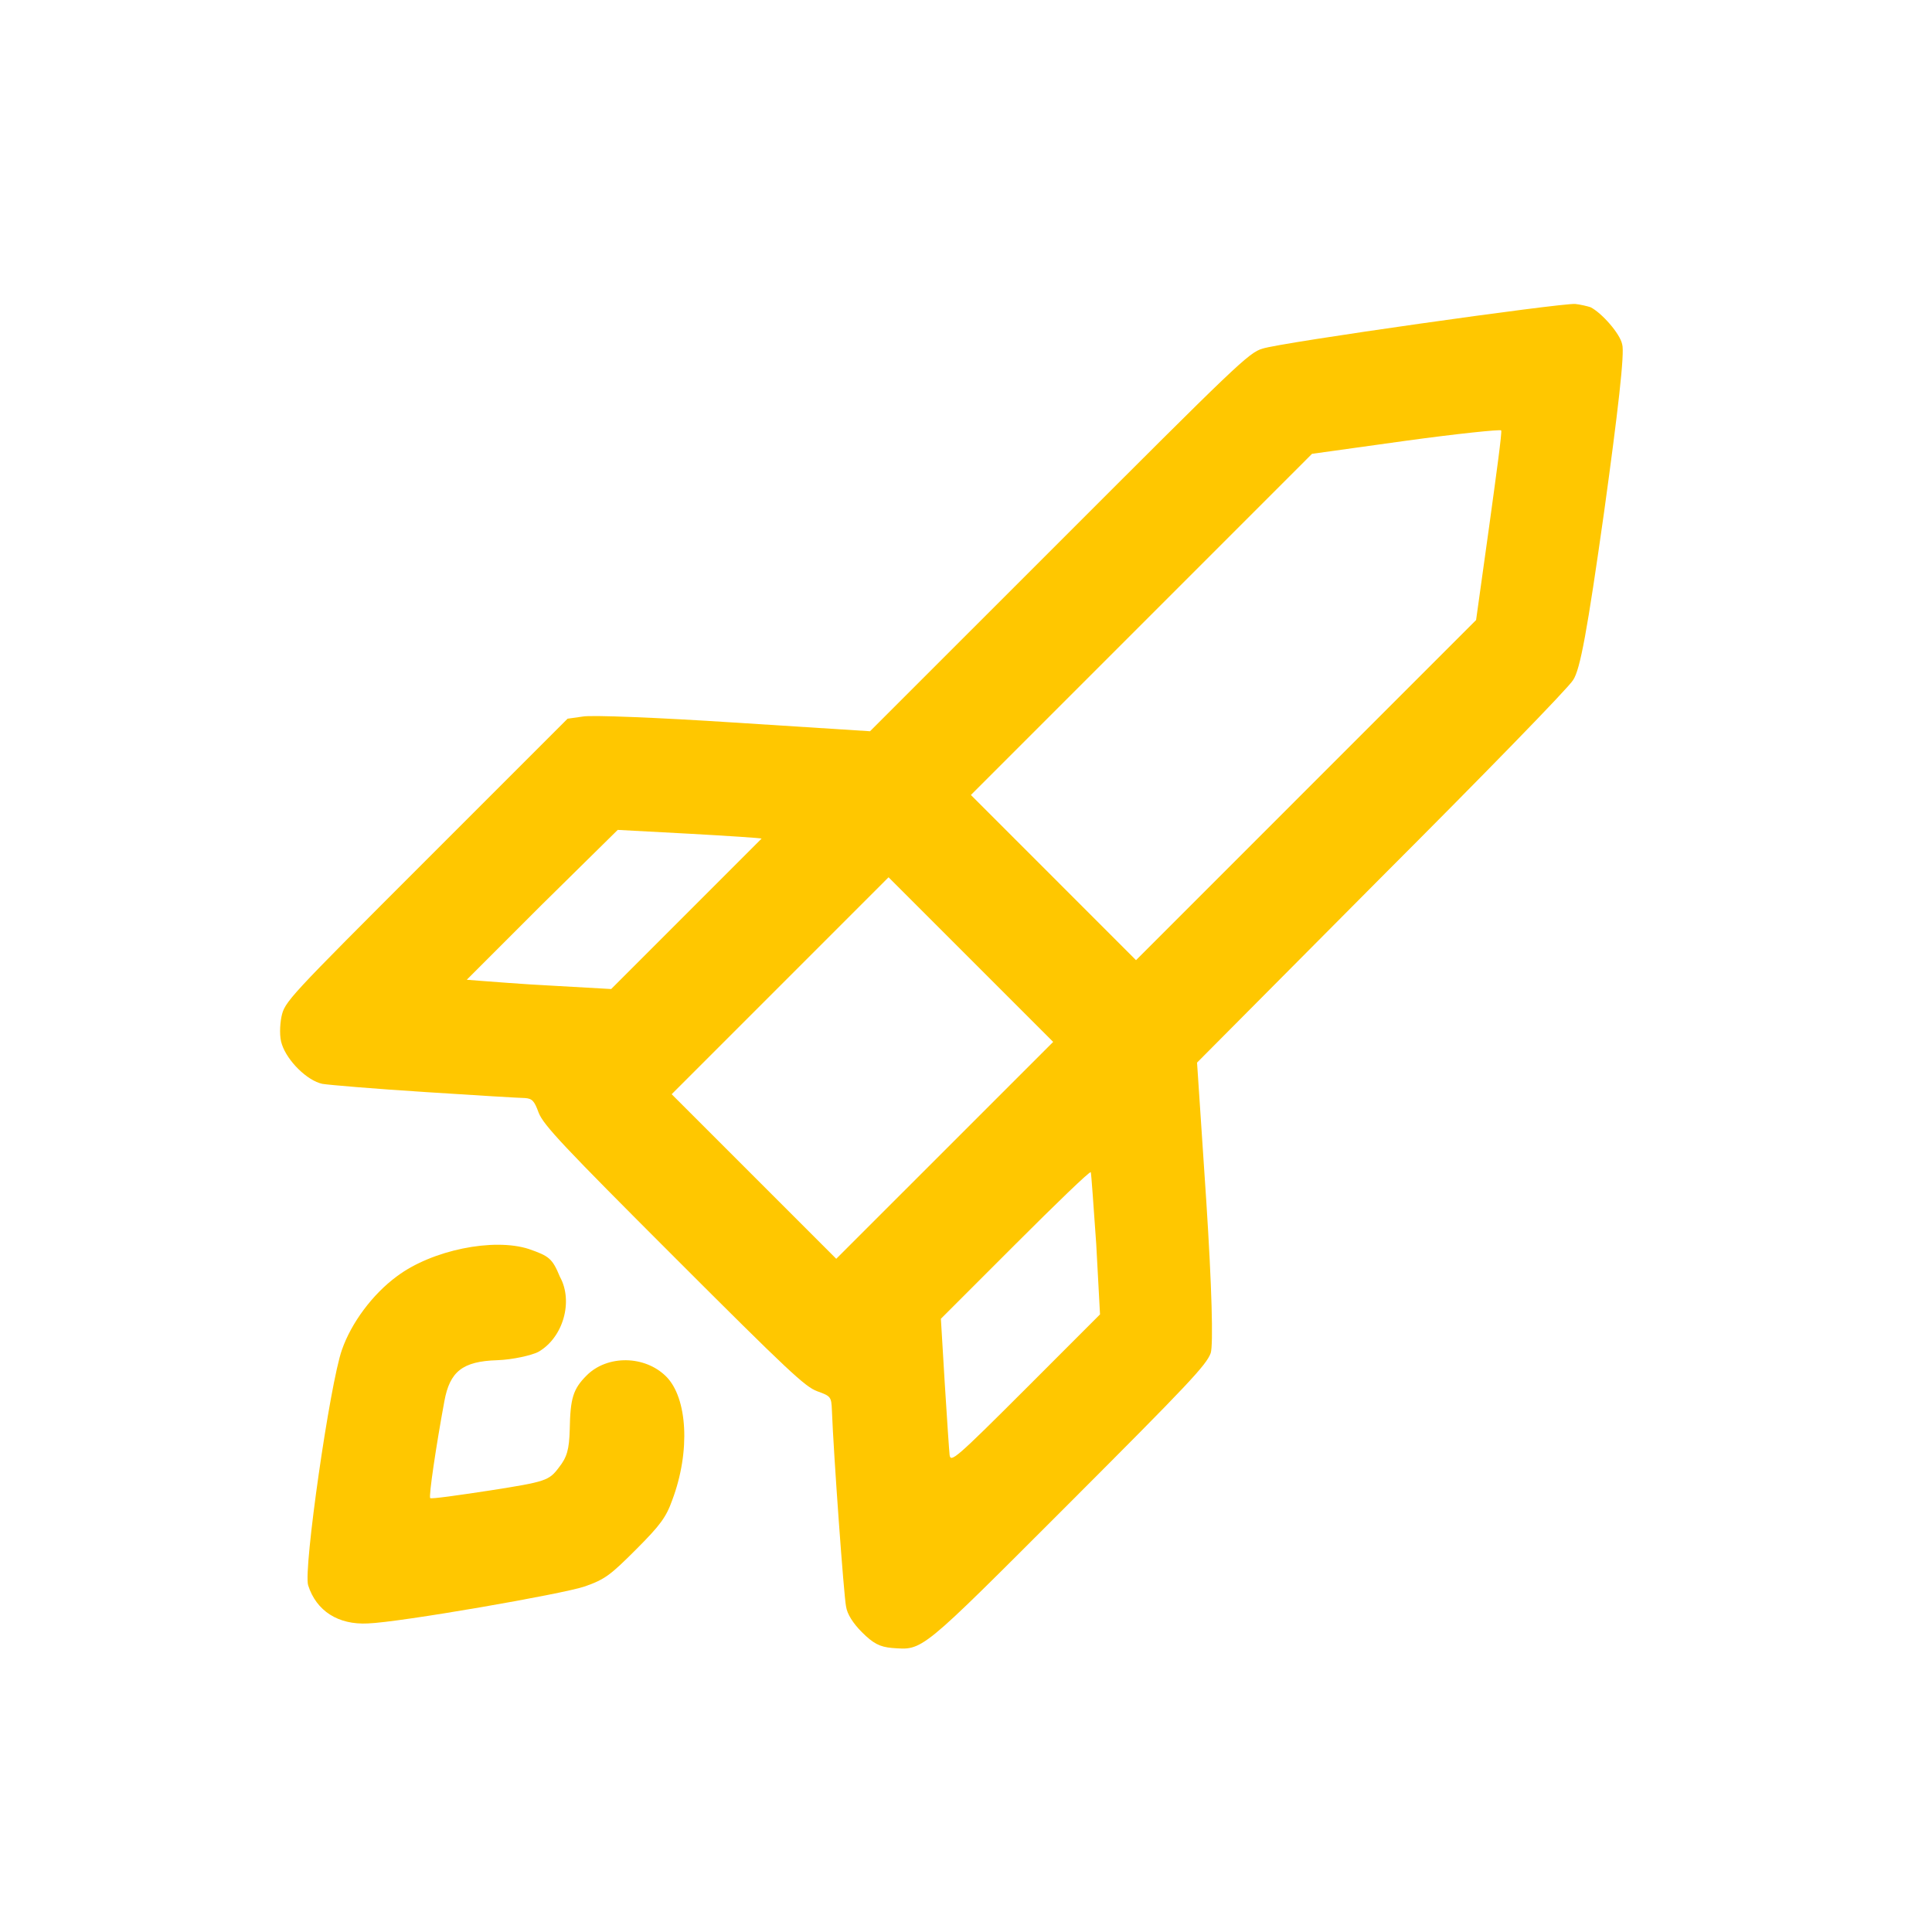 <?xml version="1.0" encoding="UTF-8"?> <svg xmlns="http://www.w3.org/2000/svg" width="49" height="49" viewBox="0 0 49 49" fill="none"><path d="M40.34 7.792C40.257 7.764 40.077 7.723 39.953 7.709C39.593 7.682 32.447 8.691 32.019 8.843C31.673 8.939 31.328 9.285 26.863 13.75L22.066 18.546L18.611 18.325C16.717 18.201 14.989 18.131 14.782 18.173L14.395 18.228L10.801 21.822C7.29 25.333 7.221 25.402 7.138 25.789C7.097 25.996 7.083 26.314 7.152 26.494C7.29 26.909 7.788 27.406 8.175 27.489C8.341 27.517 9.488 27.614 10.787 27.697C12.059 27.78 13.206 27.849 13.317 27.849C13.496 27.863 13.552 27.918 13.662 28.222C13.787 28.54 14.312 29.093 17.09 31.871C19.993 34.774 20.422 35.175 20.726 35.285C21.071 35.41 21.085 35.423 21.099 35.769C21.14 36.861 21.403 40.496 21.458 40.745C21.486 40.939 21.638 41.174 21.859 41.395C22.149 41.685 22.315 41.768 22.619 41.796C23.421 41.851 23.283 41.962 27.098 38.147C30.139 35.105 30.595 34.622 30.706 34.318C30.775 34.11 30.733 32.604 30.595 30.475L30.36 26.95L35.018 22.264C37.589 19.693 39.787 17.44 39.898 17.247C40.077 16.984 40.257 16.003 40.685 12.976C41.031 10.474 41.211 8.939 41.142 8.732C41.086 8.456 40.616 7.93 40.34 7.792ZM37.769 13.349L37.437 15.726L33.124 20.039L28.812 24.352L26.711 22.25L24.624 20.163L28.964 15.823L33.276 11.51L35.654 11.179C36.967 10.999 38.045 10.888 38.073 10.916C38.101 10.944 37.949 12.036 37.769 13.349ZM23.96 29.176L21.209 31.926L19.122 29.839L17.035 27.752L19.786 25.001L22.536 22.25L24.624 24.338L26.711 26.425L23.96 29.176ZM17.408 23.177L15.501 25.084L14.036 25.001C13.22 24.96 12.404 24.891 12.197 24.877L11.838 24.849L13.745 22.942L15.667 21.048L17.477 21.145C18.473 21.2 19.302 21.255 19.316 21.269C19.329 21.255 18.459 22.126 17.408 23.177ZM27.803 31.553L27.899 33.336L26.006 35.23C24.223 37.013 24.112 37.096 24.084 36.902C24.071 36.778 24.015 35.949 23.96 35.064L23.863 33.447L25.743 31.567C26.78 30.53 27.637 29.701 27.665 29.729C27.678 29.77 27.734 30.572 27.803 31.553Z" fill="#FFC700"></path><path d="M13.413 31.678C12.515 31.387 10.953 31.705 10.068 32.369C9.446 32.825 8.907 33.557 8.672 34.235C8.368 35.092 7.691 39.805 7.815 40.206C8.022 40.856 8.575 41.215 9.335 41.174C10.137 41.146 14.284 40.427 14.837 40.234C15.348 40.054 15.486 39.944 16.136 39.294C16.744 38.686 16.896 38.478 17.048 38.05C17.518 36.806 17.435 35.451 16.896 34.912C16.357 34.373 15.403 34.359 14.878 34.885C14.533 35.23 14.464 35.465 14.45 36.253C14.436 36.764 14.381 36.958 14.173 37.221C13.925 37.552 13.842 37.58 12.432 37.801C11.616 37.925 10.939 38.022 10.911 37.995C10.87 37.953 11.063 36.654 11.271 35.534C11.409 34.788 11.727 34.525 12.611 34.498C13.012 34.484 13.482 34.373 13.648 34.29C14.284 33.931 14.546 33.005 14.201 32.383C14.007 31.913 13.925 31.857 13.413 31.678Z" fill="#FFC700"></path></svg> 
